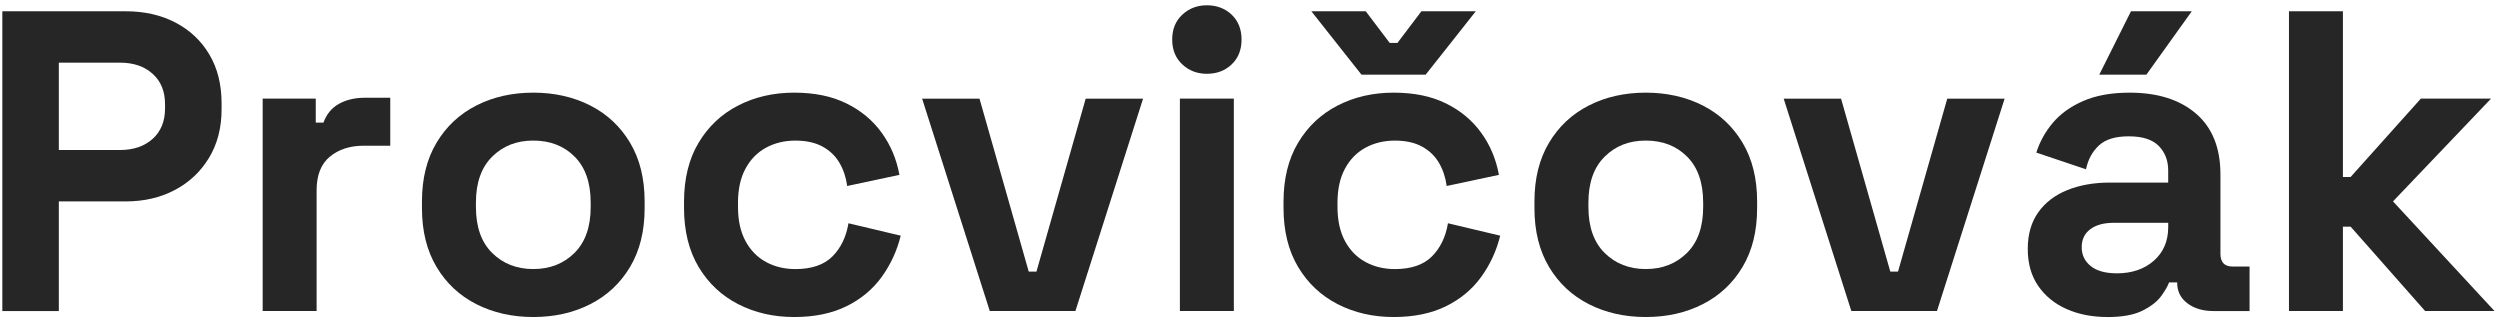 <?xml version="1.0" encoding="UTF-8"?>
<svg id="Vrstva_1" xmlns="http://www.w3.org/2000/svg" version="1.1" viewBox="0 0 1288.8 166.43">
  <!-- Generator: Adobe Illustrator 29.6.1, SVG Export Plug-In . SVG Version: 2.1.1 Build 9)  -->
  <defs>
    <style>
      .st0 {
        fill: #262626;
      }
    </style>
  </defs>
  <path class="st0" d="M1.2,160.34V5.81h63.58c9.71,0,18.29,1.95,25.72,5.85,7.43,3.9,13.25,9.38,17.44,16.45,4.19,7.06,6.29,15.45,6.29,25.17v3.09c0,9.57-2.17,17.92-6.51,25.06-4.34,7.14-10.23,12.66-17.66,16.56-7.43,3.9-15.86,5.85-25.28,5.85H30.33v56.51H1.2ZM30.33,77.33h31.57c6.92,0,12.51-1.91,16.78-5.74,4.27-3.83,6.4-9.05,6.4-15.67v-2.21c0-6.62-2.13-11.84-6.4-15.67-4.27-3.83-9.86-5.74-16.78-5.74h-31.57v45.03Z"/>
  <path class="st0" d="M135.41,160.34V50.84h27.37v12.36h3.97c1.62-4.42,4.3-7.65,8.06-9.71,3.75-2.06,8.13-3.09,13.13-3.09h13.25v24.72h-13.69c-7.06,0-12.88,1.88-17.44,5.63-4.56,3.75-6.84,9.53-6.84,17.33v62.25h-27.81Z"/>
  <path class="st0" d="M274.93,163.43c-10.89,0-20.68-2.21-29.36-6.62-8.69-4.42-15.53-10.82-20.53-19.21-5-8.39-7.51-18.47-7.51-30.24v-3.53c0-11.77,2.5-21.85,7.51-30.24,5-8.39,11.84-14.79,20.53-19.21,8.68-4.42,18.47-6.62,29.36-6.62s20.67,2.21,29.36,6.62c8.68,4.42,15.53,10.82,20.53,19.21,5,8.39,7.5,18.47,7.5,30.24v3.53c0,11.78-2.5,21.85-7.5,30.24-5,8.39-11.85,14.79-20.53,19.21-8.69,4.42-18.47,6.62-29.36,6.62ZM274.93,138.7c8.53,0,15.6-2.76,21.19-8.28,5.59-5.52,8.39-13.43,8.39-23.73v-2.21c0-10.3-2.76-18.21-8.28-23.73-5.52-5.52-12.62-8.28-21.3-8.28s-15.6,2.76-21.19,8.28c-5.59,5.52-8.39,13.43-8.39,23.73v2.21c0,10.3,2.79,18.21,8.39,23.73,5.59,5.52,12.66,8.28,21.19,8.28Z"/>
  <path class="st0" d="M409.37,163.43c-10.6,0-20.2-2.21-28.81-6.62s-15.42-10.82-20.42-19.21c-5-8.39-7.51-18.54-7.51-30.46v-3.09c0-11.92,2.5-22.08,7.51-30.46,5-8.39,11.81-14.79,20.42-19.21s18.21-6.62,28.81-6.62,19.43,1.84,26.93,5.52c7.51,3.68,13.58,8.72,18.21,15.12,4.64,6.4,7.69,13.65,9.16,21.74l-26.93,5.74c-.59-4.42-1.91-8.39-3.97-11.92-2.06-3.53-4.97-6.33-8.72-8.39-3.75-2.06-8.43-3.09-14.02-3.09s-10.63,1.21-15.12,3.64c-4.49,2.43-8.02,6.04-10.6,10.82-2.58,4.78-3.86,10.63-3.86,17.55v2.21c0,6.92,1.29,12.77,3.86,17.55,2.57,4.78,6.11,8.39,10.6,10.82,4.49,2.43,9.53,3.64,15.12,3.64,8.39,0,14.75-2.17,19.09-6.51,4.34-4.34,7.1-10.04,8.28-17.11l26.93,6.4c-1.92,7.8-5.19,14.9-9.82,21.3-4.64,6.4-10.71,11.44-18.21,15.12-7.51,3.68-16.48,5.52-26.93,5.52Z"/>
  <path class="st0" d="M510.25,160.34l-34.88-109.49h29.58l25.39,89.18h3.97l25.39-89.18h29.58l-34.88,109.49h-44.15Z"/>
  <path class="st0" d="M622.17,38.04c-5,0-9.24-1.62-12.69-4.86-3.46-3.24-5.19-7.51-5.19-12.8s1.73-9.56,5.19-12.8c3.46-3.24,7.69-4.86,12.69-4.86s9.42,1.62,12.8,4.86c3.38,3.24,5.08,7.51,5.08,12.8s-1.69,9.57-5.08,12.8c-3.39,3.24-7.65,4.86-12.8,4.86ZM608.26,160.34V50.84h27.81v109.49h-27.81Z"/>
  <path class="st0" d="M718.42,163.43c-10.6,0-20.2-2.21-28.81-6.62s-15.42-10.82-20.42-19.21c-5-8.39-7.51-18.54-7.51-30.46v-3.09c0-11.92,2.5-22.08,7.51-30.46,5-8.39,11.81-14.79,20.42-19.21s18.21-6.62,28.81-6.62,19.43,1.84,26.93,5.52c7.51,3.68,13.58,8.72,18.21,15.12,4.64,6.4,7.69,13.65,9.16,21.74l-26.93,5.74c-.59-4.42-1.91-8.39-3.97-11.92-2.06-3.53-4.97-6.33-8.72-8.39-3.75-2.06-8.43-3.09-14.02-3.09s-10.63,1.21-15.12,3.64c-4.49,2.43-8.02,6.04-10.6,10.82-2.58,4.78-3.86,10.63-3.86,17.55v2.21c0,6.92,1.29,12.77,3.86,17.55,2.57,4.78,6.11,8.39,10.6,10.82,4.49,2.43,9.53,3.64,15.12,3.64,8.39,0,14.75-2.17,19.09-6.51,4.34-4.34,7.1-10.04,8.28-17.11l26.93,6.4c-1.92,7.8-5.19,14.9-9.82,21.3-4.64,6.4-10.71,11.44-18.21,15.12-7.51,3.68-16.48,5.52-26.93,5.52ZM701.86,38.48l-25.83-32.67h28.04l12.36,16.33h3.97l12.36-16.33h28.04l-25.83,32.67h-33.11Z"/>
  <path class="st0" d="M848.44,163.43c-10.89,0-20.68-2.21-29.36-6.62-8.69-4.42-15.53-10.82-20.53-19.21-5-8.39-7.51-18.47-7.51-30.24v-3.53c0-11.77,2.5-21.85,7.51-30.24,5-8.39,11.84-14.79,20.53-19.21,8.68-4.42,18.47-6.62,29.36-6.62s20.67,2.21,29.36,6.62c8.68,4.42,15.53,10.82,20.53,19.21,5,8.39,7.5,18.47,7.5,30.24v3.53c0,11.78-2.5,21.85-7.5,30.24-5,8.39-11.85,14.79-20.53,19.21-8.69,4.42-18.47,6.62-29.36,6.62ZM848.44,138.7c8.53,0,15.6-2.76,21.19-8.28,5.59-5.52,8.39-13.43,8.39-23.73v-2.21c0-10.3-2.76-18.21-8.28-23.73-5.52-5.52-12.62-8.28-21.3-8.28s-15.6,2.76-21.19,8.28c-5.59,5.52-8.39,13.43-8.39,23.73v2.21c0,10.3,2.79,18.21,8.39,23.73,5.59,5.52,12.66,8.28,21.19,8.28Z"/>
  <path class="st0" d="M954.4,160.34l-34.88-109.49h29.58l25.39,89.18h3.97l25.39-89.18h29.58l-34.88,109.49h-44.15Z"/>
  <path class="st0" d="M1086.41,163.43c-7.8,0-14.79-1.36-20.97-4.08-6.18-2.72-11.08-6.7-14.68-11.92-3.61-5.22-5.41-11.59-5.41-19.1s1.8-13.8,5.41-18.87c3.6-5.08,8.61-8.9,15.01-11.48,6.4-2.57,13.72-3.86,21.96-3.86h30.02v-6.18c0-5.15-1.62-9.38-4.86-12.69-3.24-3.31-8.39-4.97-15.45-4.97s-12.07,1.58-15.45,4.75c-3.39,3.17-5.59,7.25-6.62,12.25l-25.61-8.61c1.77-5.59,4.6-10.71,8.5-15.34,3.9-4.64,9.12-8.39,15.67-11.26,6.55-2.87,14.53-4.3,23.95-4.3,14.42,0,25.83,3.61,34.22,10.82,8.39,7.21,12.58,17.66,12.58,31.35v40.84c0,4.42,2.06,6.62,6.18,6.62h8.83v22.96h-18.54c-5.45,0-9.93-1.32-13.47-3.97-3.53-2.65-5.3-6.18-5.3-10.6v-.22h-4.19c-.59,1.77-1.91,4.08-3.97,6.95-2.06,2.87-5.3,5.41-9.71,7.62-4.42,2.21-10.45,3.31-18.1,3.31ZM1091.27,140.91c7.8,0,14.16-2.17,19.09-6.51,4.93-4.34,7.4-10.12,7.4-17.33v-2.21h-28.04c-5.15,0-9.2,1.1-12.14,3.31-2.95,2.21-4.42,5.3-4.42,9.27s1.54,7.21,4.64,9.71c3.09,2.5,7.58,3.75,13.47,3.75ZM1082.22,38.48l16.34-32.67h31.35l-23.4,32.67h-24.28Z"/>
  <path class="st0" d="M1180.01,160.34V5.81h27.81v85.43h3.97l36.2-40.4h36.2l-50.55,52.98,52.32,56.51h-35.76l-38.41-43.49h-3.97v43.49h-27.81Z"/>
</svg>